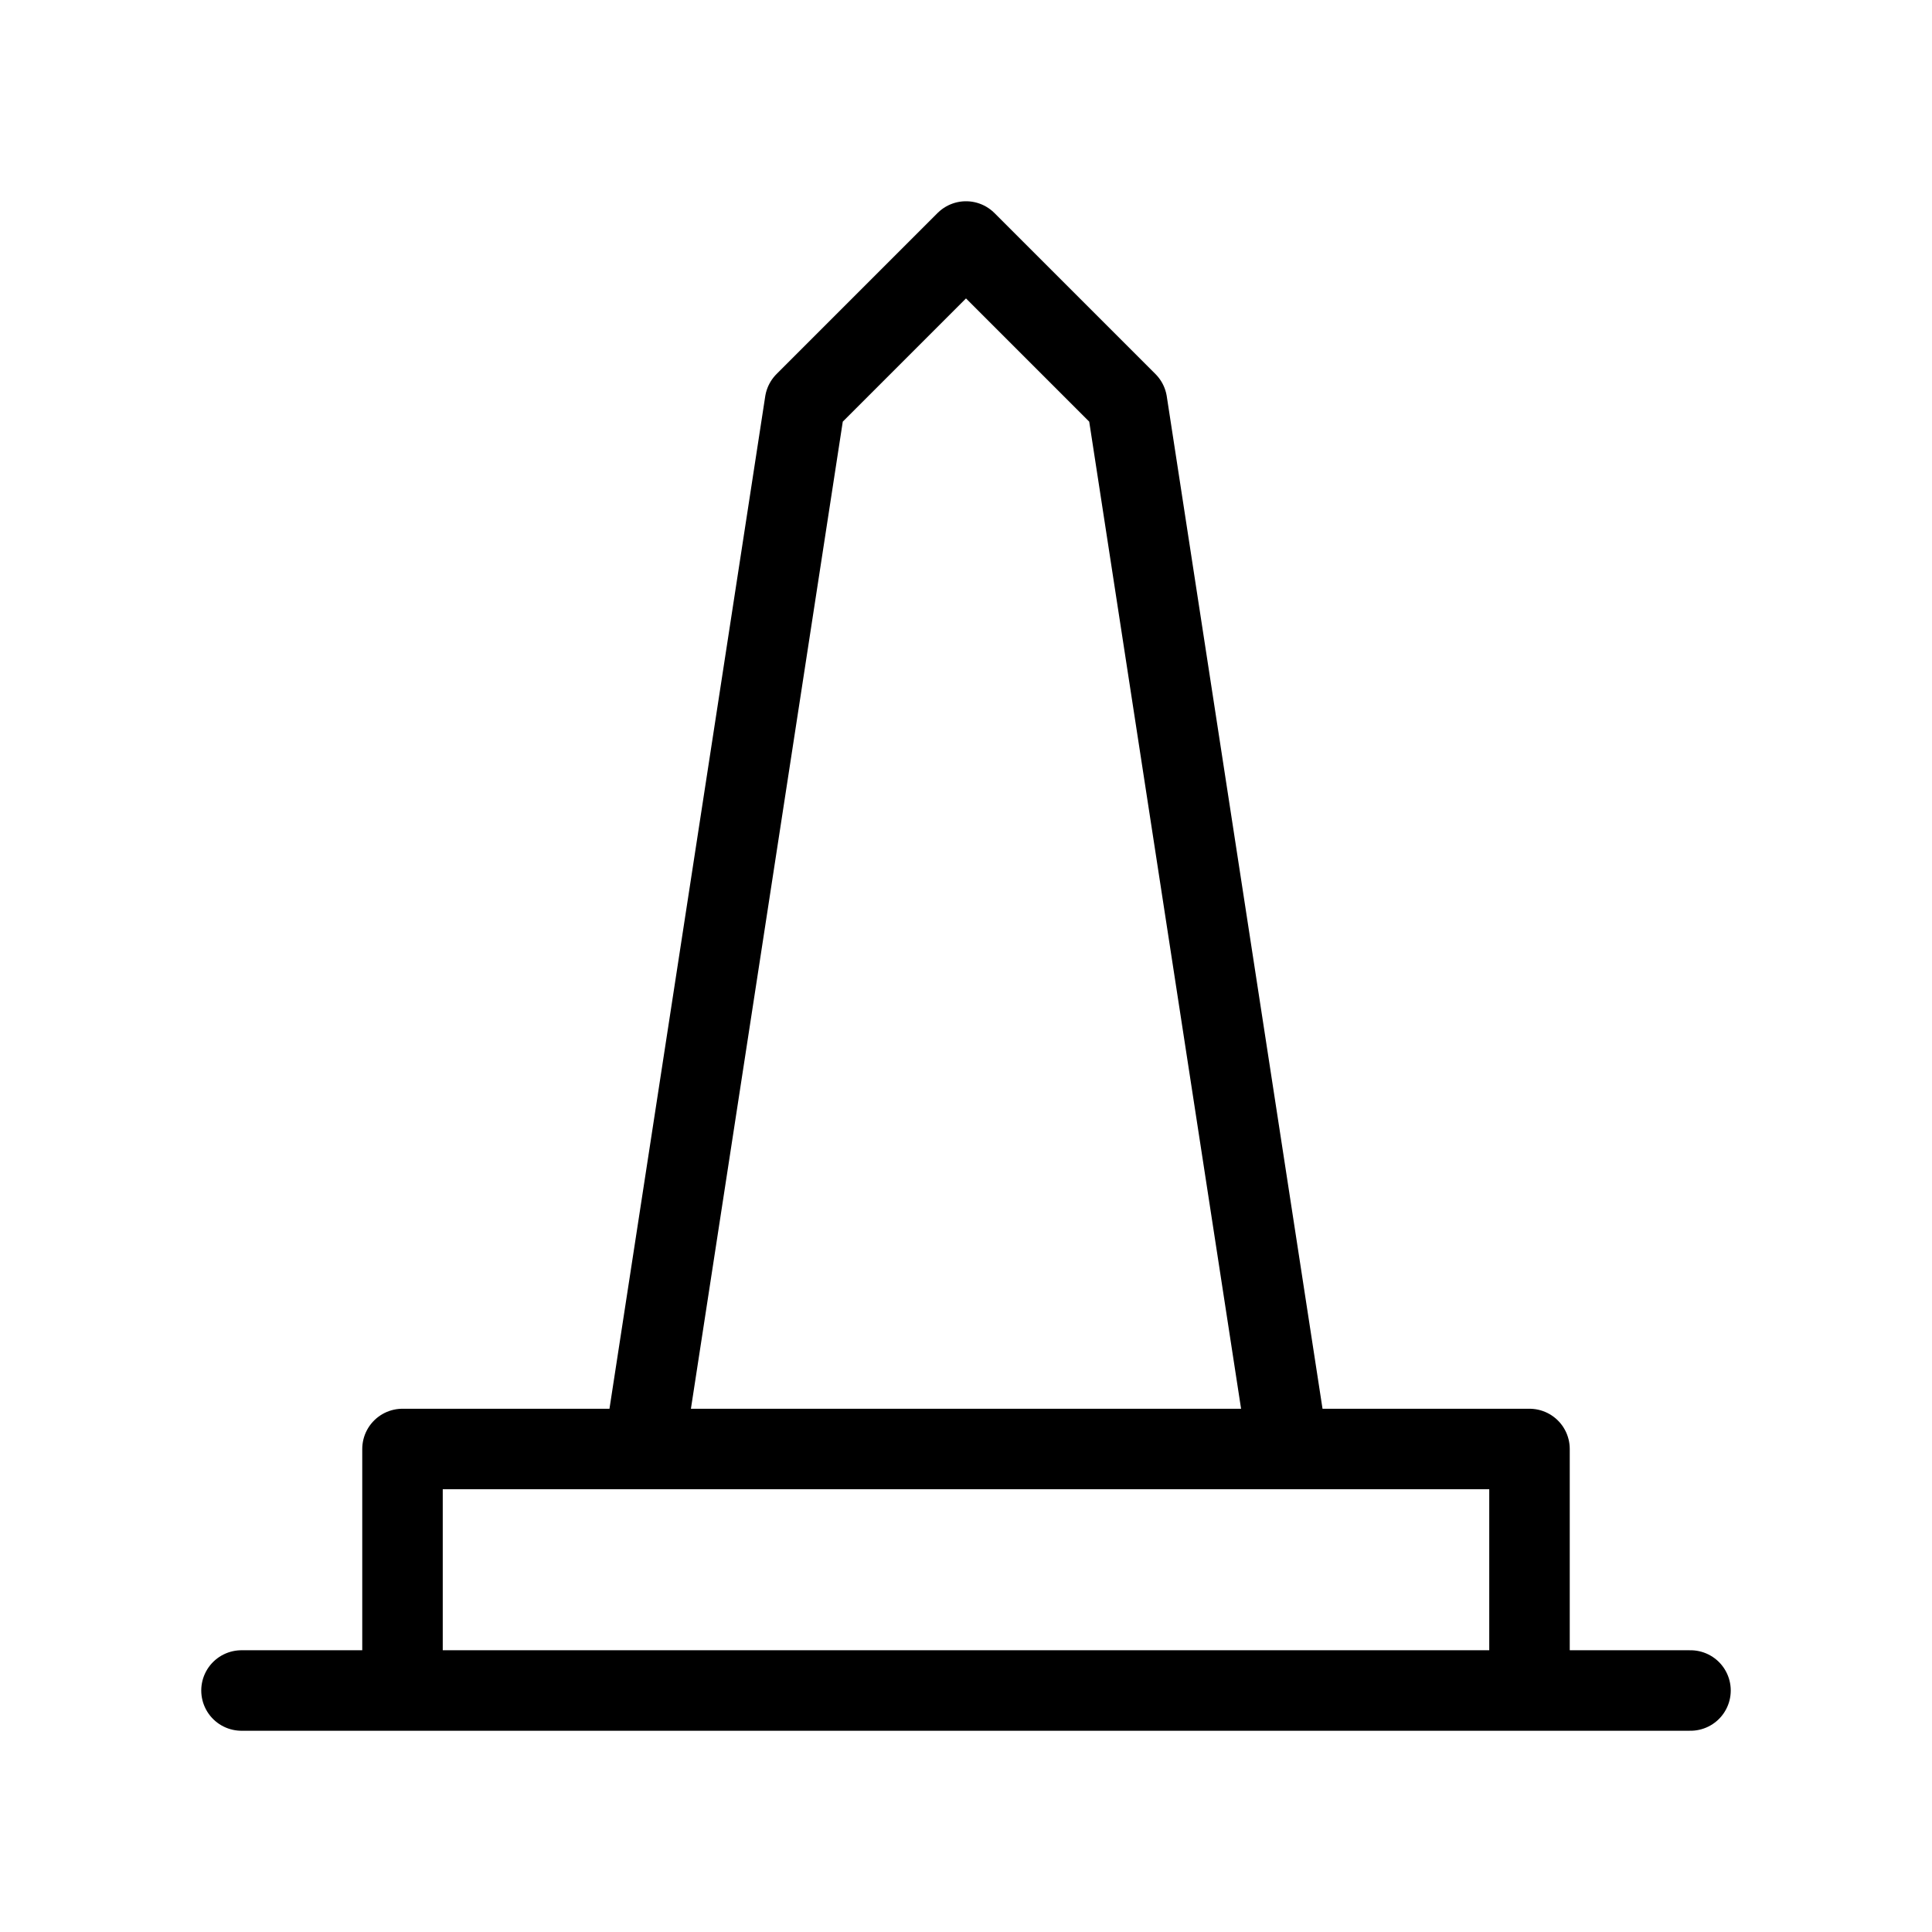 <svg xmlns="http://www.w3.org/2000/svg" width="24" height="24" viewbox="0 0 24 24" stroke-width="1" stroke="#000" fill="none" stroke-linecap="round" stroke-linejoin="round"><path d="M8 18l2-13 2-2 2 2 2 13M5 21v-3h14v3M3 21h18"/></svg>